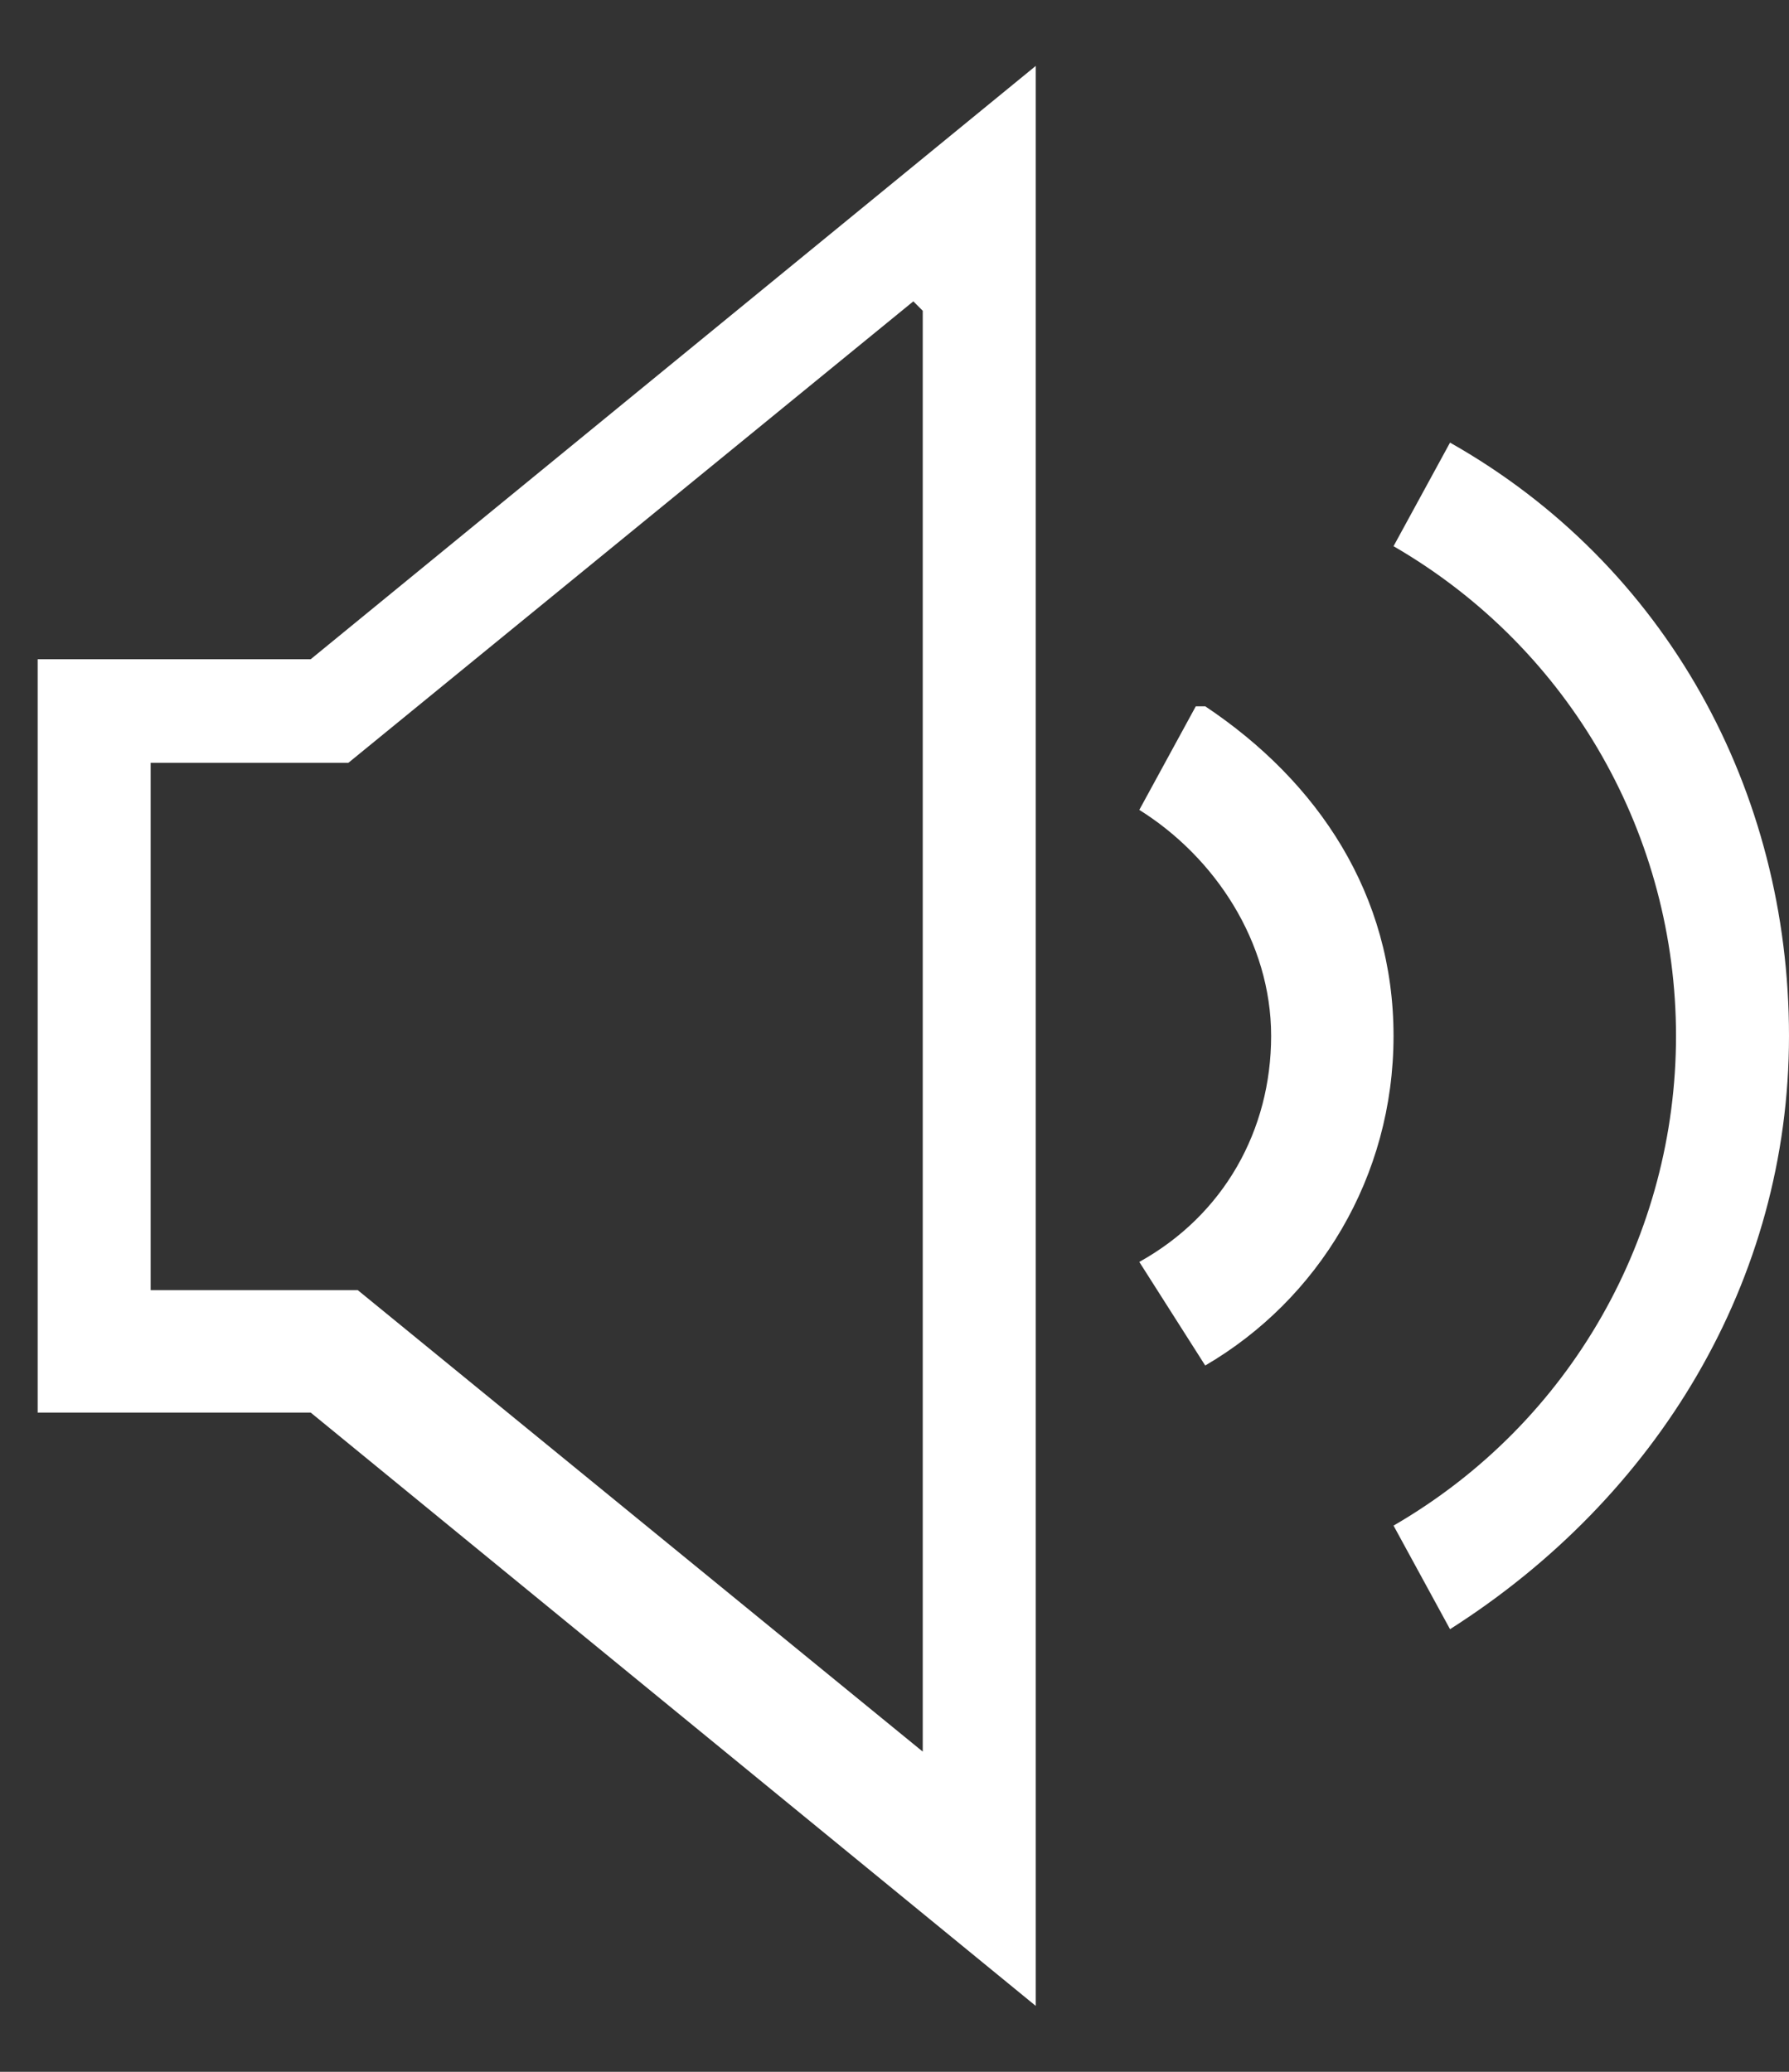 <svg xmlns="http://www.w3.org/2000/svg" viewBox="0 0 19 22">
  <rect x="0" y="0" width="19" height="22" fill="#333333" stroke="none"/>
  <path fill="#fff" d="M.4,7v8h2.9s7.7,6.3,7.7,6.3V.7L3.3,7H.4ZM9.8,3.3v15.3l-6-4.9H1.6v-5.6h2.1s6-4.9,6-4.9Z"/>
  <path fill="#fff" d="M12.7,7.5l-.6,1.1c.8.5,1.4,1.4,1.4,2.4s-.5,1.9-1.4,2.4l.7,1.1c1.2-.7,2-2,2-3.5s-.8-2.7-2-3.5Z"/>
  <path fill="#fff" d="M15.4,4.7l-.6,1.1c1.9,1.1,3,3.1,3,5.2s-1.1,4.1-3,5.2l.6,1.1c2.2-1.4,3.6-3.7,3.6-6.3s-1.3-5-3.6-6.3Z"/>
</svg>